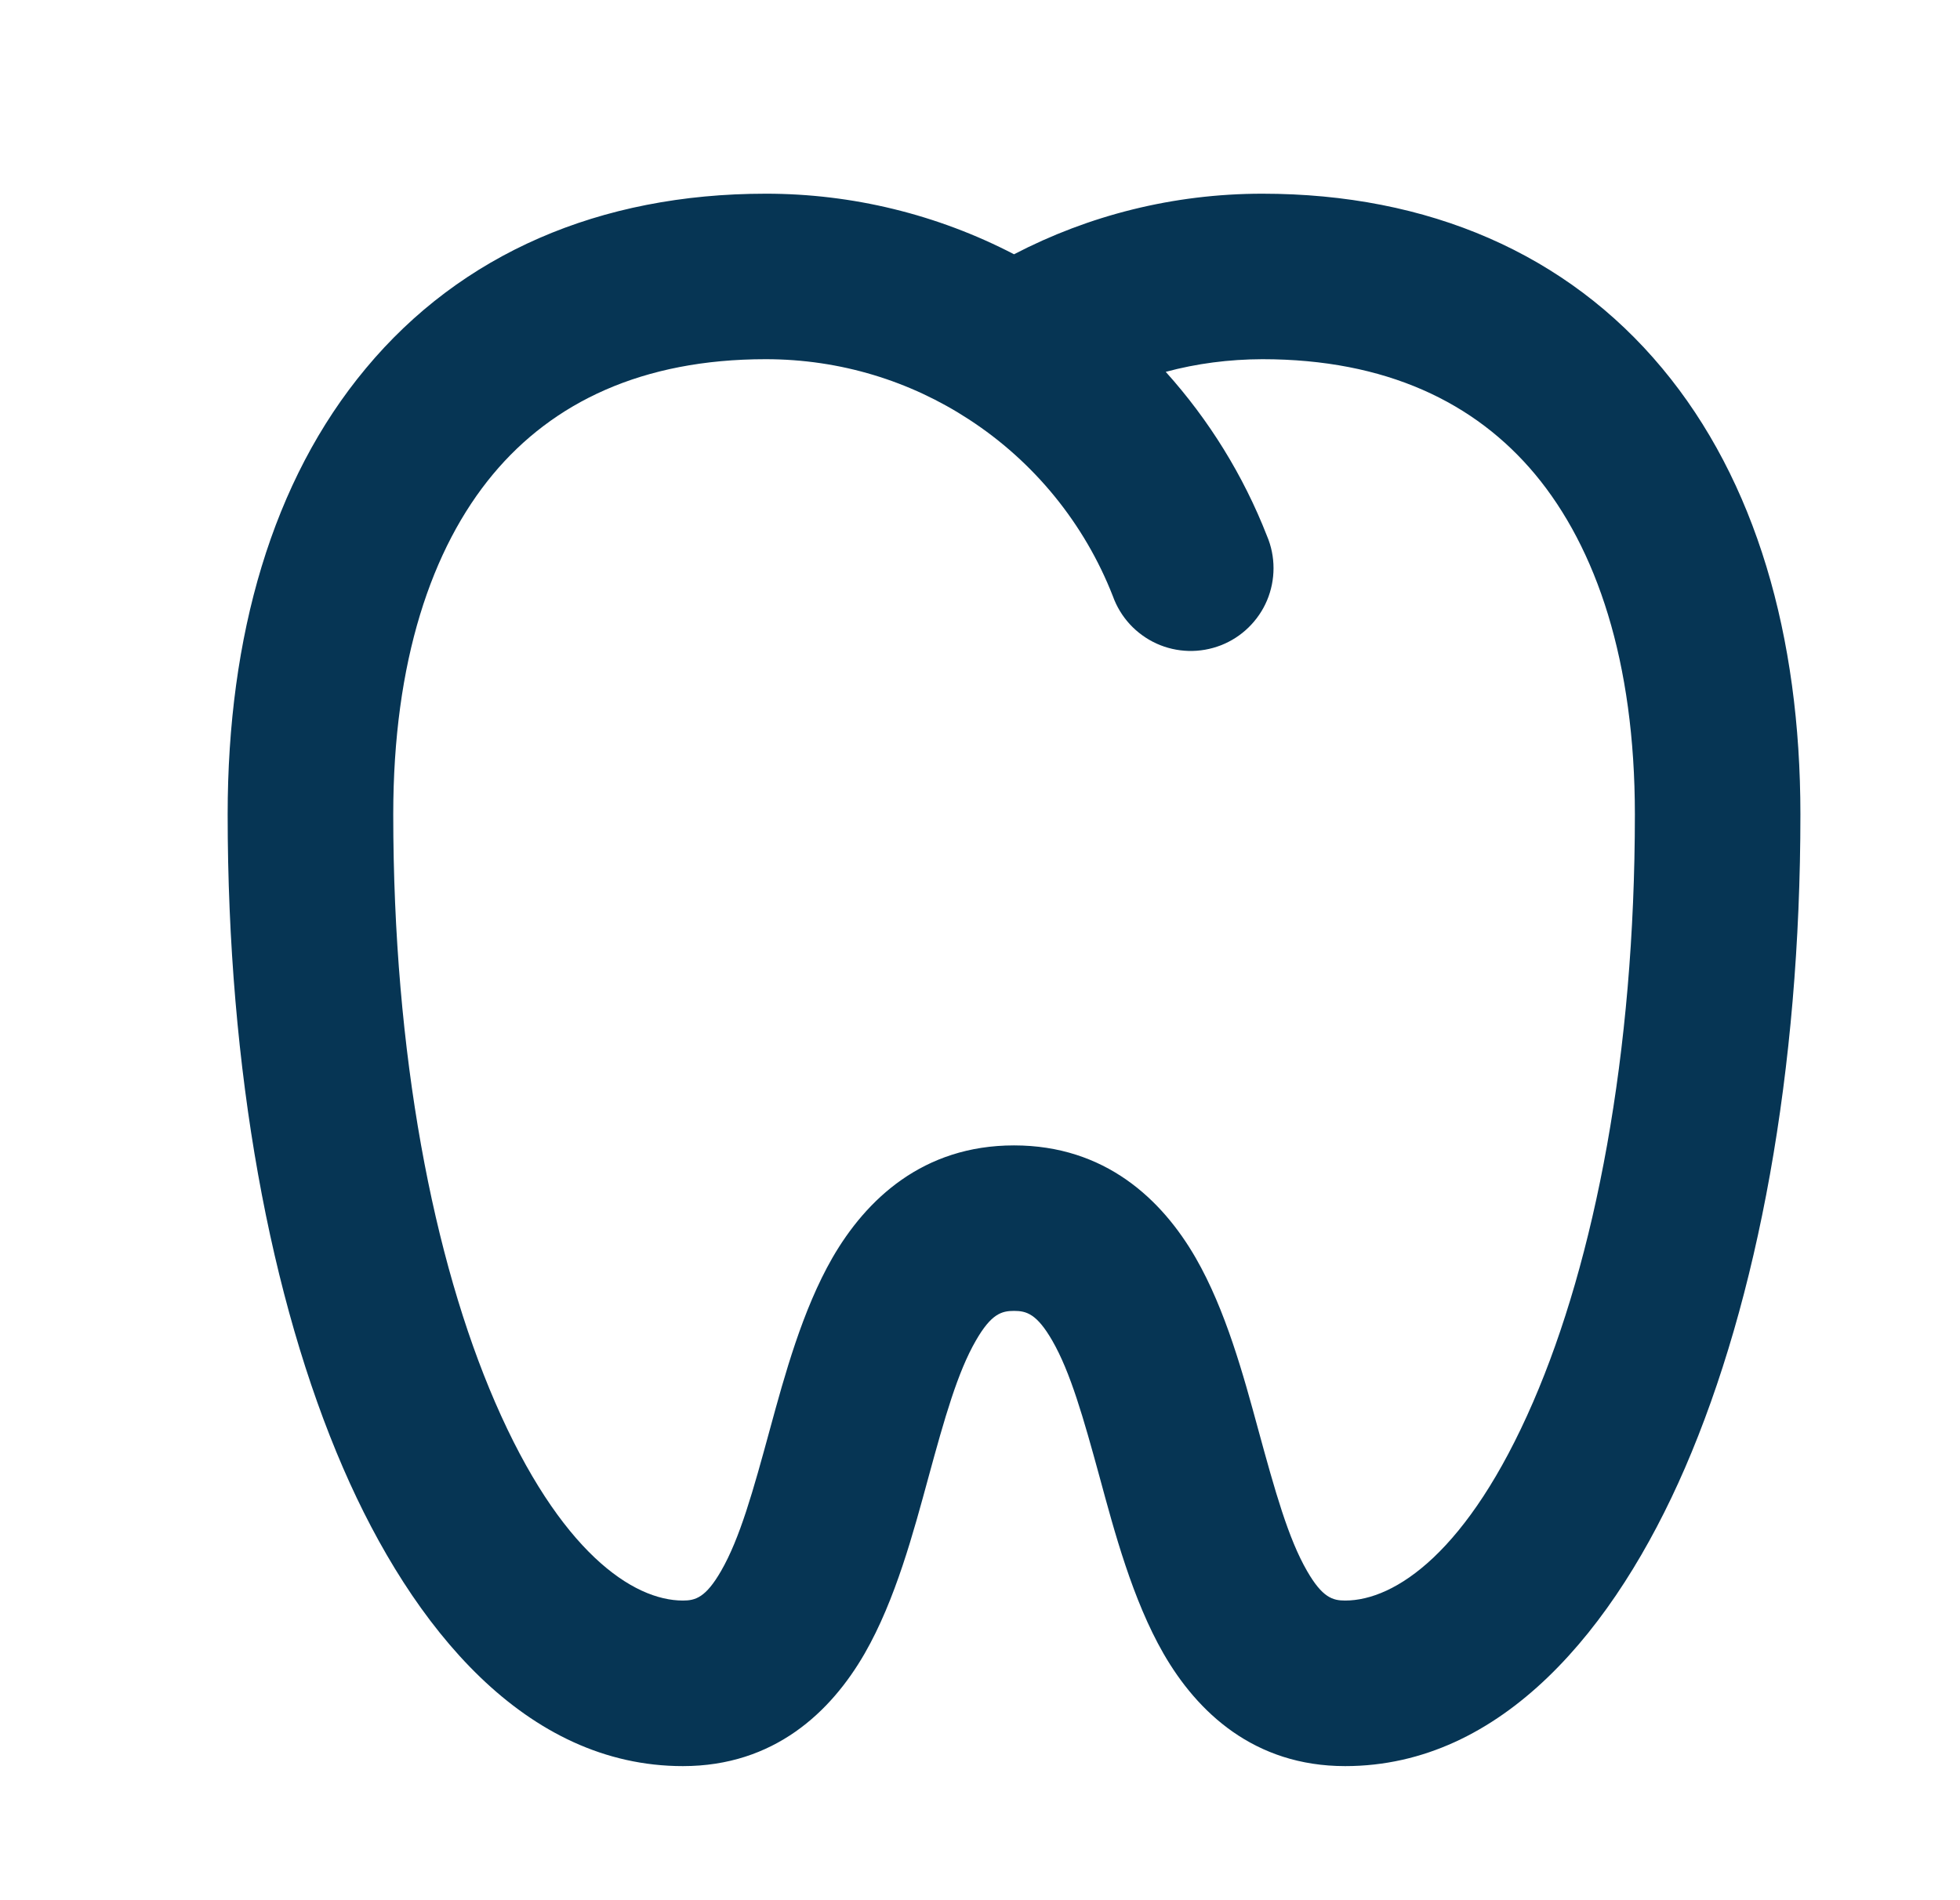 <svg width="33" height="32" viewBox="0 0 33 32" fill="#063554" xmlns="http://www.w3.org/2000/svg">
<g id="ri:tooth-line">
<path id="Vector" d="M8.301 7.986C9.309 6.777 10.811 6.049 12.892 6.049C14.156 6.049 15.33 6.421 16.312 7.062C17.412 7.777 18.26 8.819 18.737 10.04C18.8 10.216 18.898 10.377 19.024 10.514C19.15 10.65 19.303 10.761 19.472 10.838C19.642 10.915 19.825 10.957 20.011 10.962C20.198 10.967 20.383 10.934 20.556 10.867C20.73 10.799 20.888 10.697 21.021 10.567C21.154 10.437 21.261 10.282 21.333 10.11C21.405 9.939 21.442 9.754 21.442 9.568C21.442 9.382 21.405 9.197 21.332 9.026C20.935 8.009 20.357 7.073 19.627 6.262C20.147 6.122 20.689 6.051 21.254 6.049C23.335 6.049 24.836 6.777 25.845 7.986C26.882 9.231 27.526 11.142 27.526 13.714C27.526 17.76 26.849 21.219 25.812 23.612C24.718 26.138 23.488 26.954 22.648 26.954C22.439 26.954 22.265 26.905 22.006 26.455C21.691 25.909 21.469 25.117 21.18 24.058C20.938 23.168 20.637 22.061 20.132 21.184C19.564 20.198 18.606 19.289 17.073 19.289C15.54 19.289 14.583 20.198 14.014 21.184C13.51 22.062 13.209 23.168 12.966 24.058C12.678 25.117 12.456 25.909 12.141 26.455C11.882 26.905 11.708 26.954 11.498 26.954C10.658 26.954 9.429 26.138 8.335 23.612C7.298 21.219 6.621 17.759 6.621 13.714C6.621 11.142 7.264 9.231 8.301 7.986ZM17.073 4.282C15.782 3.611 14.348 3.261 12.892 3.262C10.095 3.262 7.763 4.276 6.161 6.202C4.582 8.094 3.833 10.712 3.833 13.714C3.833 18.03 4.55 21.888 5.777 24.722C6.948 27.423 8.855 29.742 11.498 29.742C13.032 29.742 13.989 28.833 14.558 27.846C15.079 26.94 15.384 25.788 15.631 24.882C15.907 23.87 16.124 23.106 16.431 22.575C16.69 22.125 16.864 22.076 17.073 22.076C17.282 22.076 17.456 22.125 17.716 22.575C18.022 23.106 18.24 23.872 18.516 24.882C18.762 25.788 19.068 26.939 19.589 27.846C20.157 28.833 21.115 29.742 22.648 29.742C25.292 29.742 27.198 27.423 28.369 24.722C29.596 21.888 30.313 18.032 30.313 13.714C30.313 10.712 29.563 8.094 27.986 6.202C26.383 4.276 24.053 3.262 21.254 3.262C19.749 3.262 18.325 3.63 17.073 4.282Z" fill="#063554"/>
</g>
</svg>
